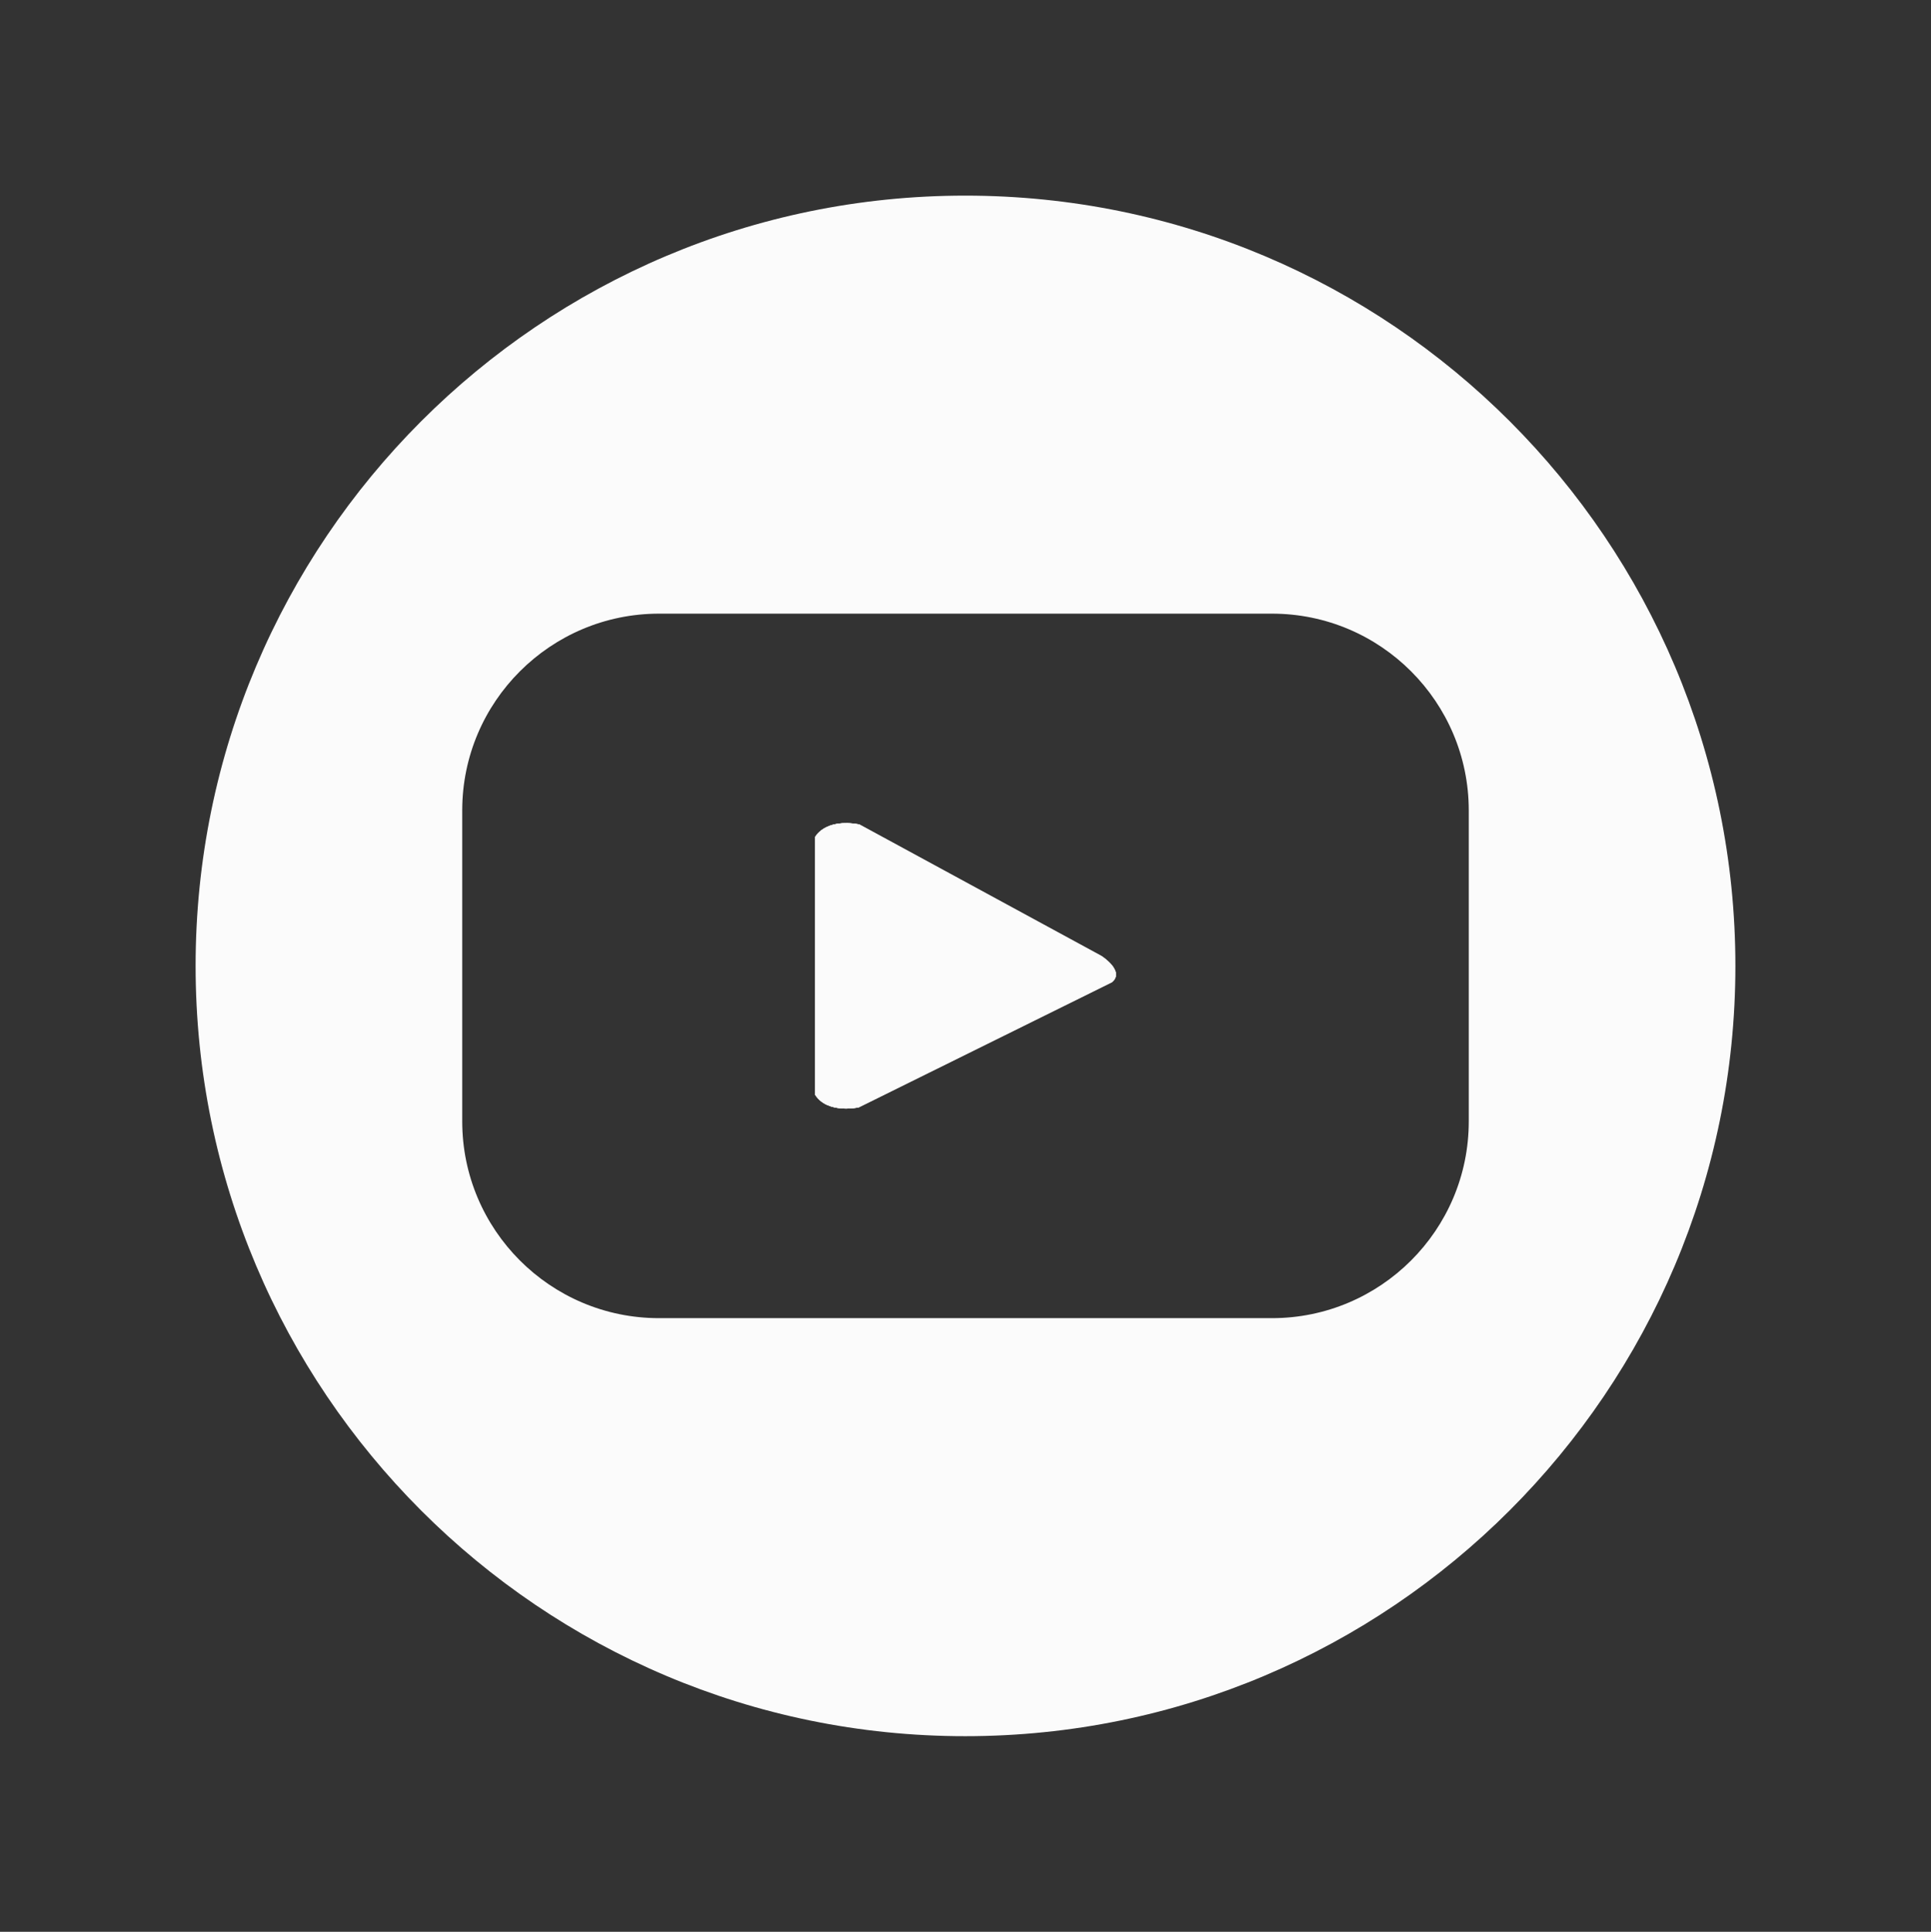 <?xml version="1.0" encoding="UTF-8"?>
<svg id="Capa_2" data-name="Capa 2" xmlns="http://www.w3.org/2000/svg" viewBox="0 0 33.17 33.18">
  <rect x="0" y="0" width="33.17" height="33.18" fill="#333333" stroke="none"/>
  <defs>
    <style>
      .cls-1 {
        fill: #fbfbfb;
      }
    </style>
  </defs>
  <g id="Layer_2" data-name="Layer 2">
    <g>
      <path class="cls-1" d="M19.1,16.87l-4.35,2.15s-.54.12-.75-.22v-4.42s.16-.33.76-.22l4.16,2.26s.41.26.18.45Z"/>
      <path class="cls-1" d="M16.58,3.36c-7.3,0-13.22,5.93-13.22,13.23s5.92,13.23,13.22,13.23,13.23-5.93,13.23-13.23S23.89,3.36,16.58,3.36ZM25.23,19.26c0,1.87-1.52,3.38-3.38,3.38h-10.53c-1.87,0-3.38-1.52-3.38-3.38v-5.34c0-1.87,1.52-3.38,3.38-3.38h10.53c1.87,0,3.38,1.52,3.38,3.38v5.34Z"/>
      <path class="cls-1" d="M19.1,16.87l-4.35,2.15s-.54.12-.75-.22v-4.42s.16-.33.76-.22l4.16,2.26s.41.26.18.45Z"/>
      <path class="cls-1" d="M19.1,16.87l-4.35,2.15s-.54.12-.75-.22v-4.42s.16-.33.76-.22l4.16,2.26s.41.26.18.45Z"/>
    </g>
  </g>
</svg>